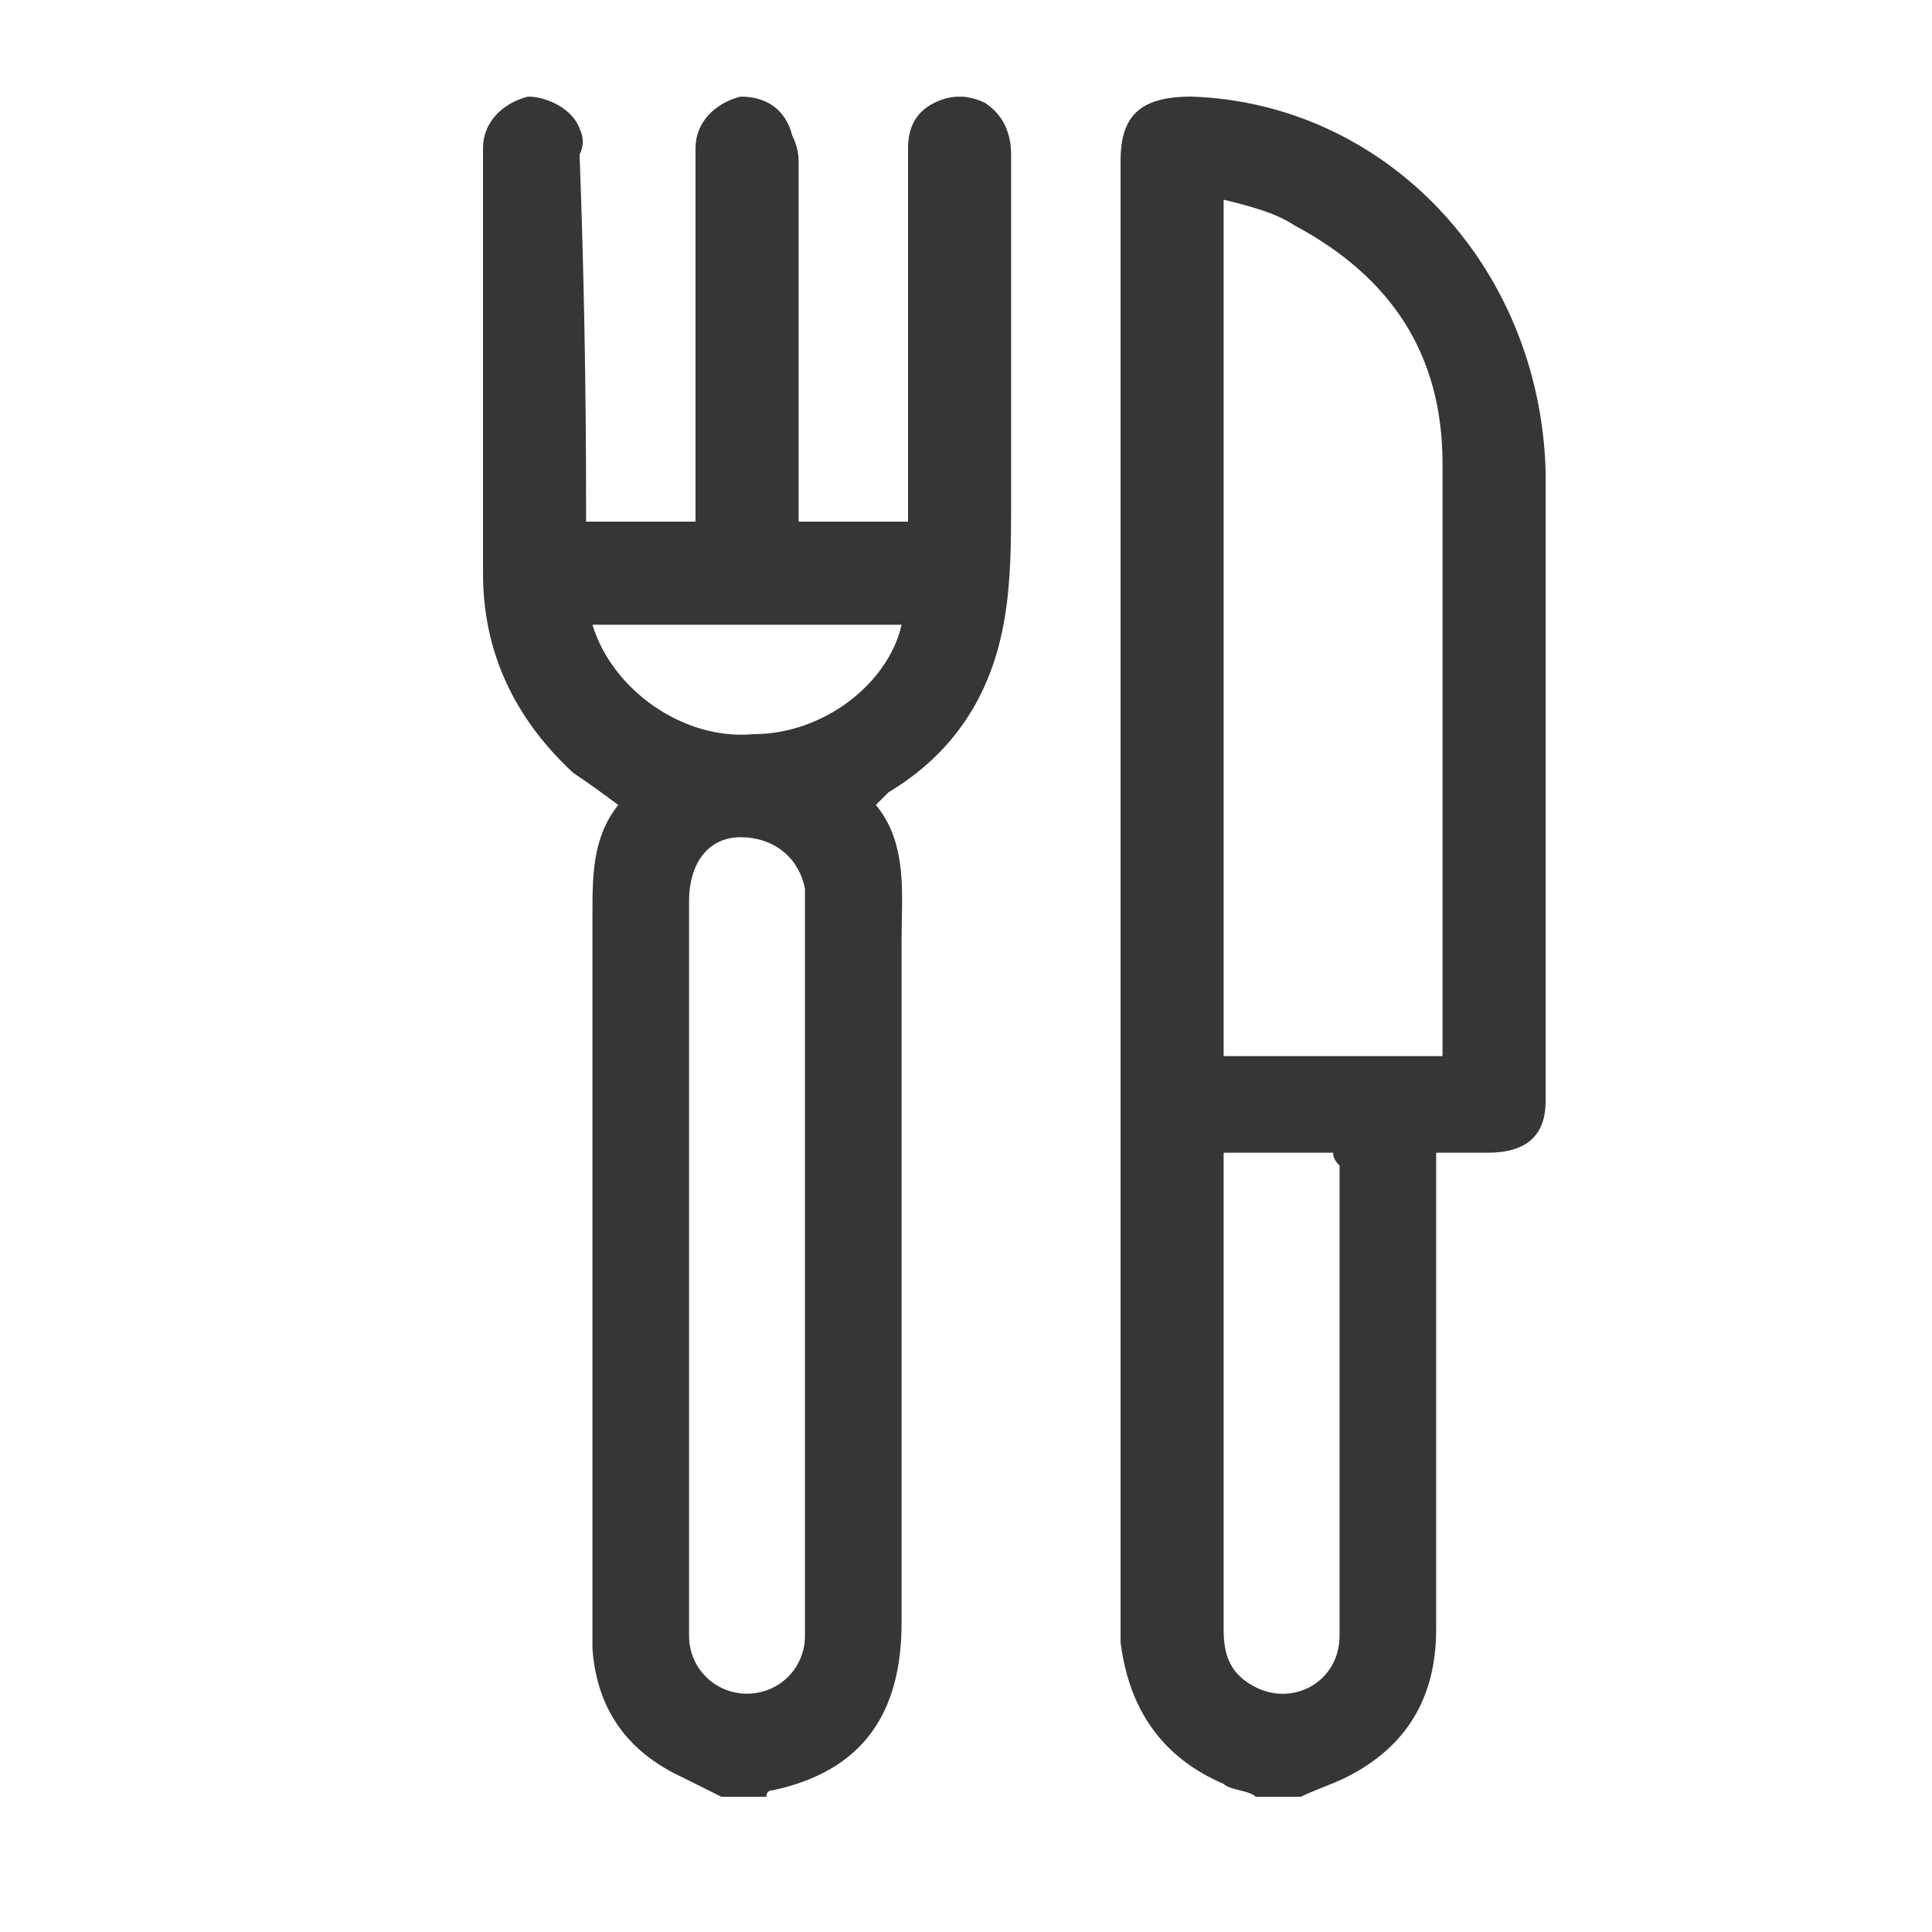 <svg width="20" height="20" viewBox="0 0 20 20" fill="none" xmlns="http://www.w3.org/2000/svg">
<path d="M7.467 18.6C7.333 18.533 7.2 18.467 7.067 18.4C6.489 18.133 6.178 17.689 6.133 17.067C6.133 16.978 6.133 16.867 6.133 16.733C6.133 14.333 6.133 11.911 6.133 9.467C6.133 9.067 6.133 8.667 6.4 8.333C6.222 8.2 6.067 8.089 5.933 8C5.311 7.422 5 6.733 5 5.933C5 4.467 5 3 5 1.533C5 1.267 5.2 1.067 5.467 1C5.667 1 5.933 1.133 6 1.333C6.044 1.422 6.044 1.511 6 1.6C6.044 2.8 6.067 4 6.067 5.2C6.067 5.244 6.067 5.311 6.067 5.4C6.4 5.4 6.8 5.4 7.2 5.4C7.2 5.356 7.2 5.289 7.2 5.2C7.2 4 7.2 2.778 7.2 1.533C7.2 1.267 7.4 1.067 7.667 1C7.933 1 8.133 1.133 8.2 1.4C8.244 1.489 8.267 1.578 8.267 1.667C8.267 2.778 8.267 3.889 8.267 5C8.267 5.133 8.267 5.267 8.267 5.4C8.667 5.4 9.044 5.4 9.4 5.4C9.4 5.311 9.4 5.244 9.4 5.2C9.4 4 9.4 2.778 9.4 1.533C9.4 1.311 9.489 1.156 9.667 1.067C9.844 0.978 10.022 0.978 10.2 1.067C10.4 1.2 10.467 1.4 10.467 1.6C10.467 2.8 10.467 4 10.467 5.2C10.467 5.6 10.467 6 10.4 6.4C10.267 7.2 9.867 7.8 9.2 8.2C9.156 8.244 9.111 8.289 9.067 8.333C9.4 8.733 9.333 9.267 9.333 9.733C9.333 12.089 9.333 14.444 9.333 16.8C9.333 17.733 8.933 18.333 8 18.533C7.956 18.533 7.933 18.556 7.933 18.6C7.8 18.6 7.644 18.6 7.467 18.6ZM7.133 13.067C7.133 13.644 7.133 14.222 7.133 14.8C7.133 15.511 7.133 16.222 7.133 16.933C7.133 17.267 7.4 17.533 7.733 17.533C8.067 17.533 8.333 17.267 8.333 16.933C8.333 16.889 8.333 16.844 8.333 16.8C8.333 14.311 8.333 11.844 8.333 9.4C8.333 9.311 8.333 9.244 8.333 9.2C8.267 8.867 8 8.667 7.667 8.667C7.333 8.667 7.133 8.933 7.133 9.333C7.133 10.578 7.133 11.822 7.133 13.067ZM9.333 6.467C8.267 6.467 7.2 6.467 6.133 6.467C6.333 7.133 7.067 7.667 7.8 7.6C8.533 7.6 9.2 7.067 9.333 6.467ZM13 18.6C12.933 18.533 12.733 18.533 12.667 18.467C12.044 18.2 11.689 17.711 11.6 17C11.6 16.956 11.6 16.889 11.6 16.8C11.6 11.778 11.6 6.733 11.6 1.667C11.6 1.2 11.8 1 12.333 1C14.333 1.067 15.933 2.733 16 4.867C16 7.044 16 9.222 16 11.4C16 11.756 15.8 11.933 15.4 11.933C15.222 11.933 15.044 11.933 14.867 11.933C14.867 12.022 14.867 12.111 14.867 12.2C14.867 13.756 14.867 15.311 14.867 16.867C14.867 17.578 14.556 18.089 13.933 18.4C13.8 18.467 13.6 18.533 13.467 18.6C13.333 18.6 13.178 18.6 13 18.6ZM12.667 2.067C12.667 5.067 12.667 8 12.667 10.933C13.422 10.933 14.178 10.933 14.933 10.933C14.933 10.889 14.933 10.844 14.933 10.8C14.933 8.8 14.933 6.8 14.933 4.8C14.933 3.667 14.4 2.867 13.4 2.333C13.2 2.2 12.933 2.133 12.667 2.067ZM12.667 11.933C12.667 12.022 12.667 12.089 12.667 12.133C12.667 12.667 12.667 13.178 12.667 13.667C12.667 14.733 12.667 15.8 12.667 16.867C12.667 17.133 12.733 17.333 13 17.467C13.4 17.667 13.867 17.4 13.867 16.933C13.867 15.289 13.867 13.667 13.867 12.067C13.822 12.022 13.8 11.978 13.8 11.933C13.444 11.933 13.067 11.933 12.667 11.933Z" fill="#363636"/>
</svg>
